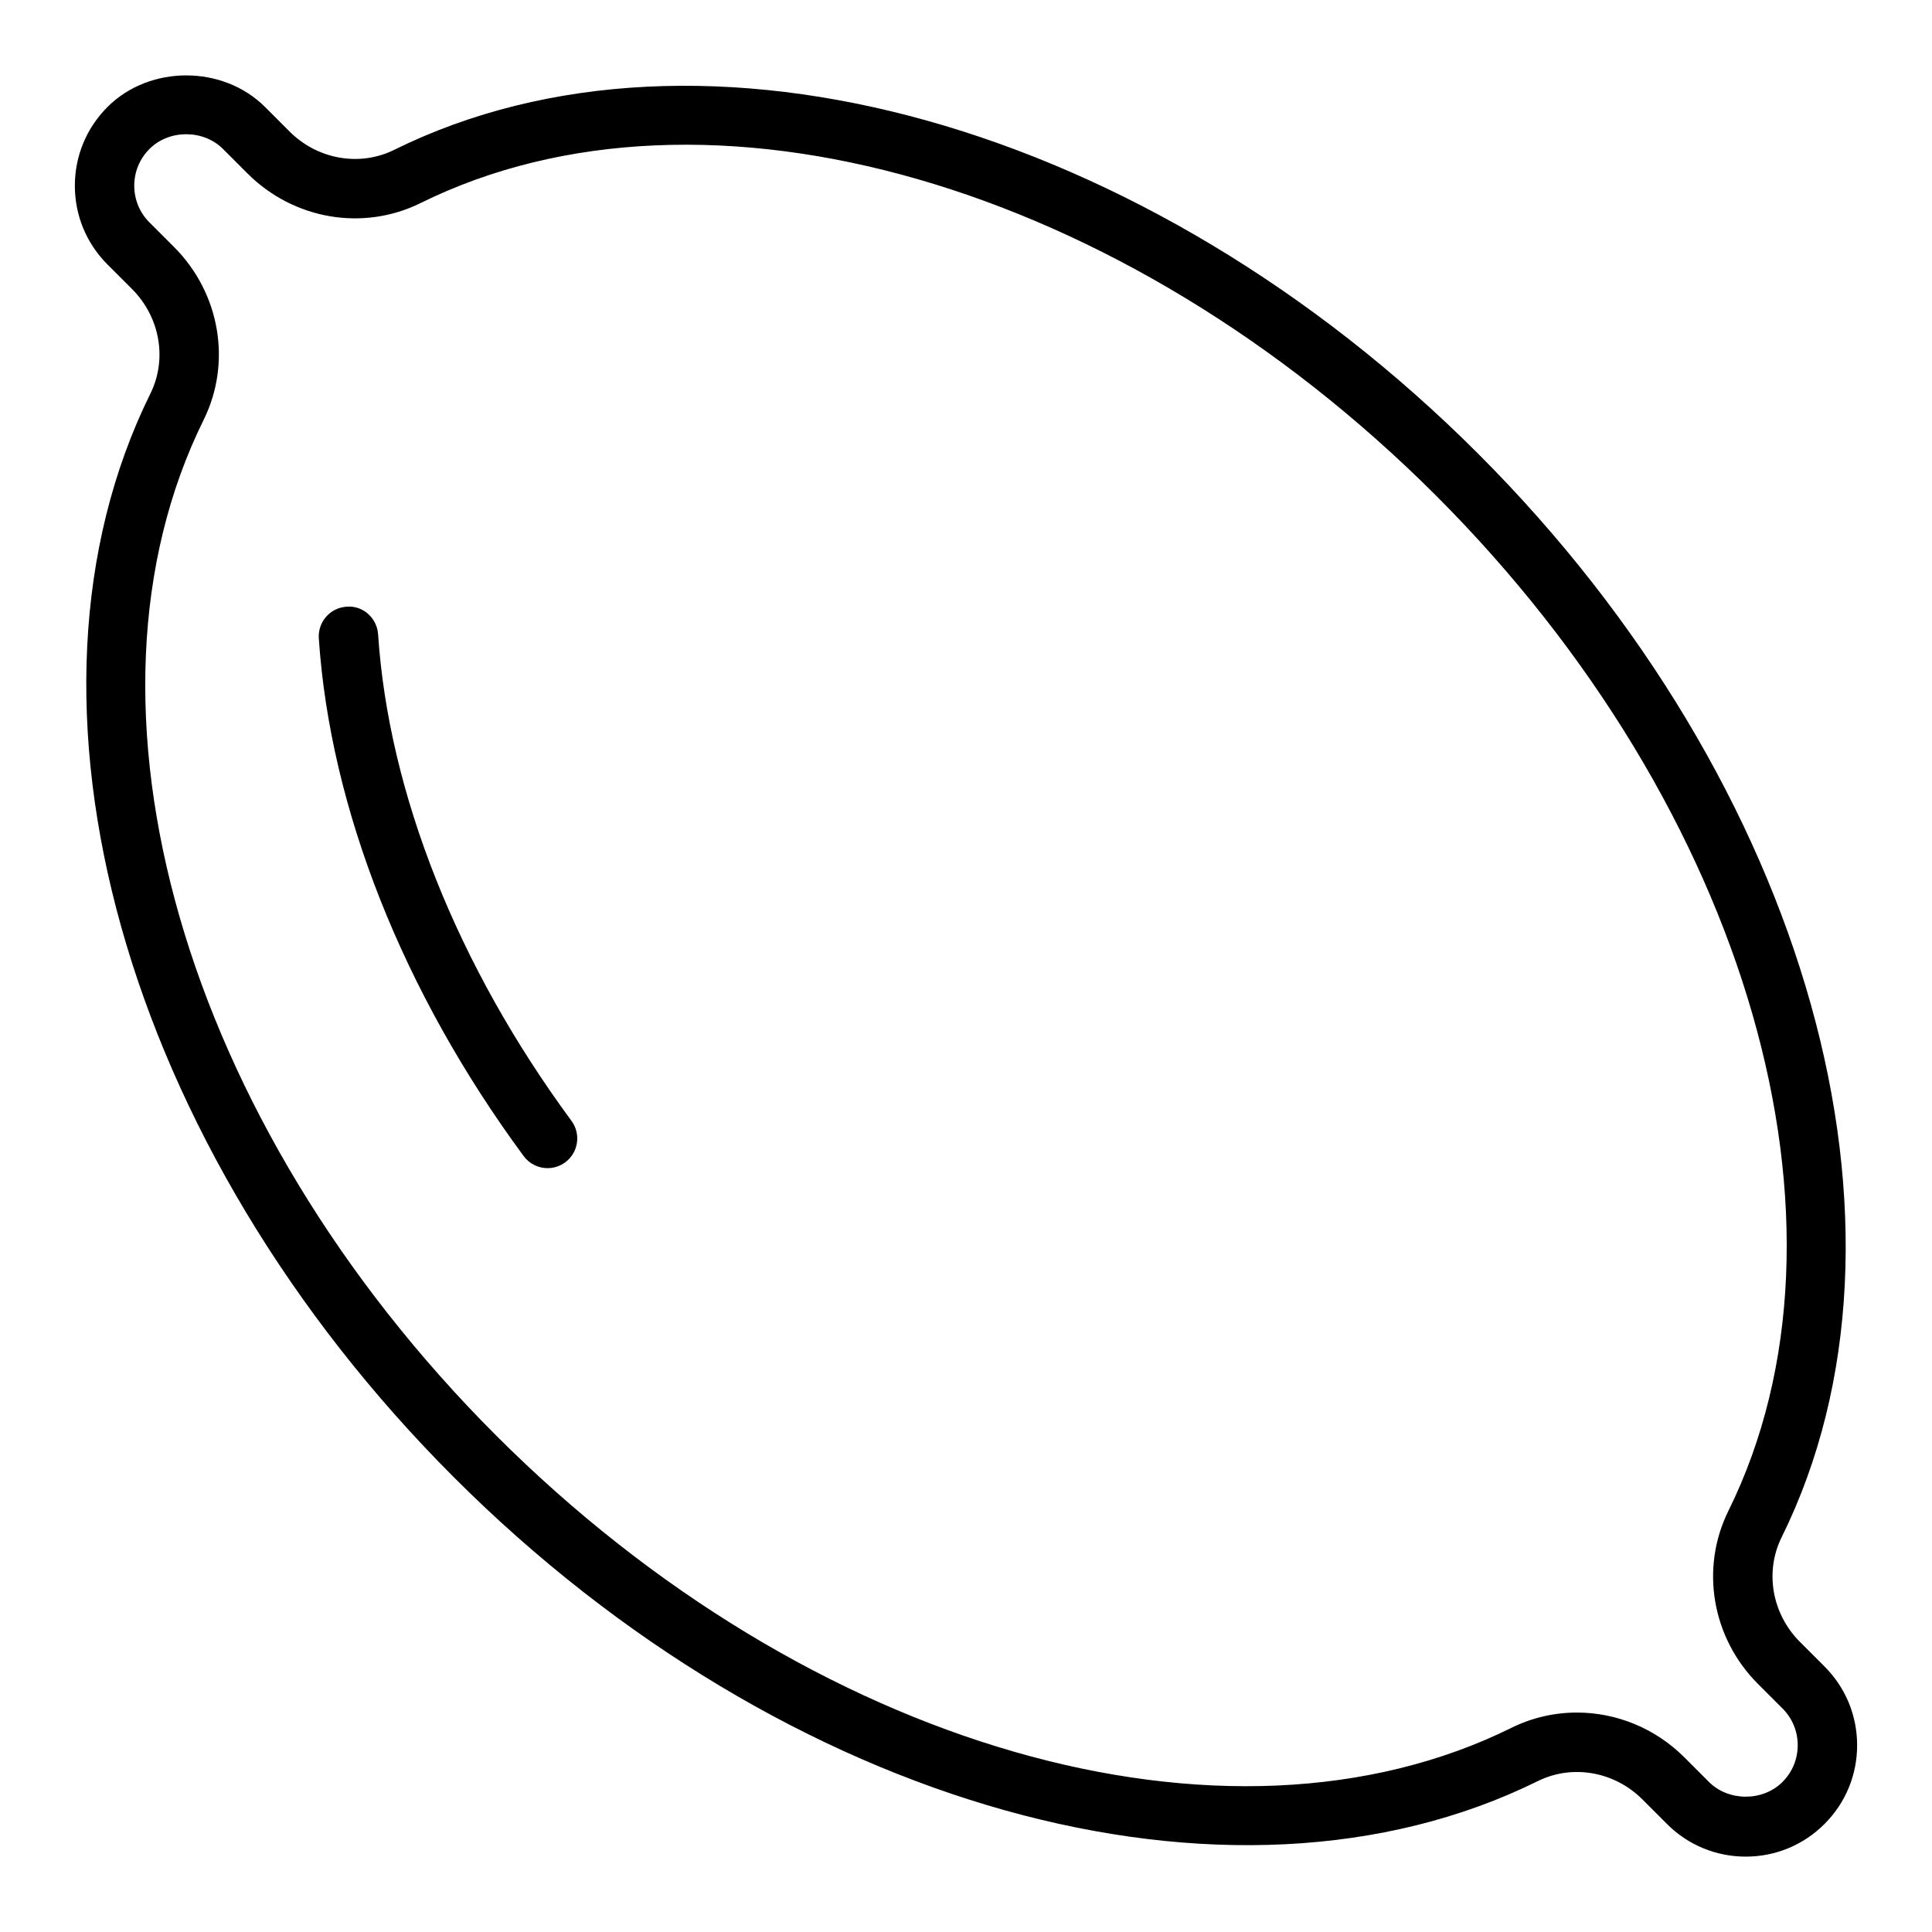 <?xml version="1.0" encoding="UTF-8"?>
<!-- Uploaded to: SVG Repo, www.svgrepo.com, Generator: SVG Repo Mixer Tools -->
<svg fill="#000000" width="800px" height="800px" version="1.1" viewBox="144 144 512 512" xmlns="http://www.w3.org/2000/svg">
 <g>
  <path d="m627.51 585.63-6.504-6.504c-7.426-7.434-9.387-18.578-4.859-27.73 40.258-81.457 7.172-199.56-80.473-287.21-87.645-87.641-205.76-120.73-287.22-80.473-9.141 4.516-20.289 2.566-27.723-4.863l-6.5-6.504c-11.172-11.16-30.605-11.148-41.746 0.004-5.57 5.57-8.648 12.984-8.648 20.871s3.074 15.297 8.648 20.871l6.504 6.504c7.426 7.434 9.387 18.574 4.859 27.727-40.258 81.457-7.172 199.57 80.473 287.21 87.645 87.641 205.75 120.73 287.22 80.473 9.141-4.516 20.297-2.566 27.723 4.863l6.504 6.508c5.582 5.578 12.992 8.645 20.871 8.645 7.887 0 15.297-3.07 20.871-8.648 5.574-5.574 8.648-12.984 8.648-20.871s-3.074-15.301-8.648-20.871zm-11.133 30.613c-5.195 5.191-14.27 5.199-19.48 0l-6.504-6.508c-7.781-7.789-18.098-11.891-28.488-11.891-5.902 0-11.832 1.32-17.344 4.043-75.484 37.324-186.17 5.453-269.11-77.492-82.941-82.945-114.8-193.61-77.492-269.11 7.519-15.203 4.367-33.621-7.84-45.832l-6.504-6.5c-2.606-2.602-4.035-6.062-4.035-9.738 0-3.68 1.43-7.141 4.035-9.742 5.188-5.199 14.262-5.203 19.48 0l6.504 6.508c12.215 12.207 30.621 15.355 45.832 7.844 75.484-37.316 186.16-5.449 269.11 77.492 82.941 82.945 114.8 193.6 77.492 269.1-7.519 15.207-4.367 33.625 7.84 45.836l6.504 6.504c2.606 2.598 4.035 6.059 4.035 9.738 0 3.676-1.43 7.141-4.035 9.742z"/>
  <path d="m244.2 312.11c-0.285-4.34-4.043-7.723-8.379-7.328-4.336 0.289-7.617 4.035-7.332 8.375 3 45.066 22.277 93.797 54.281 137.21 1.539 2.094 3.93 3.203 6.344 3.203 1.621 0 3.258-0.5 4.668-1.535 3.496-2.582 4.242-7.512 1.66-11.008-30.246-41.031-48.445-86.816-51.242-128.92z"/>
 </g>
</svg>